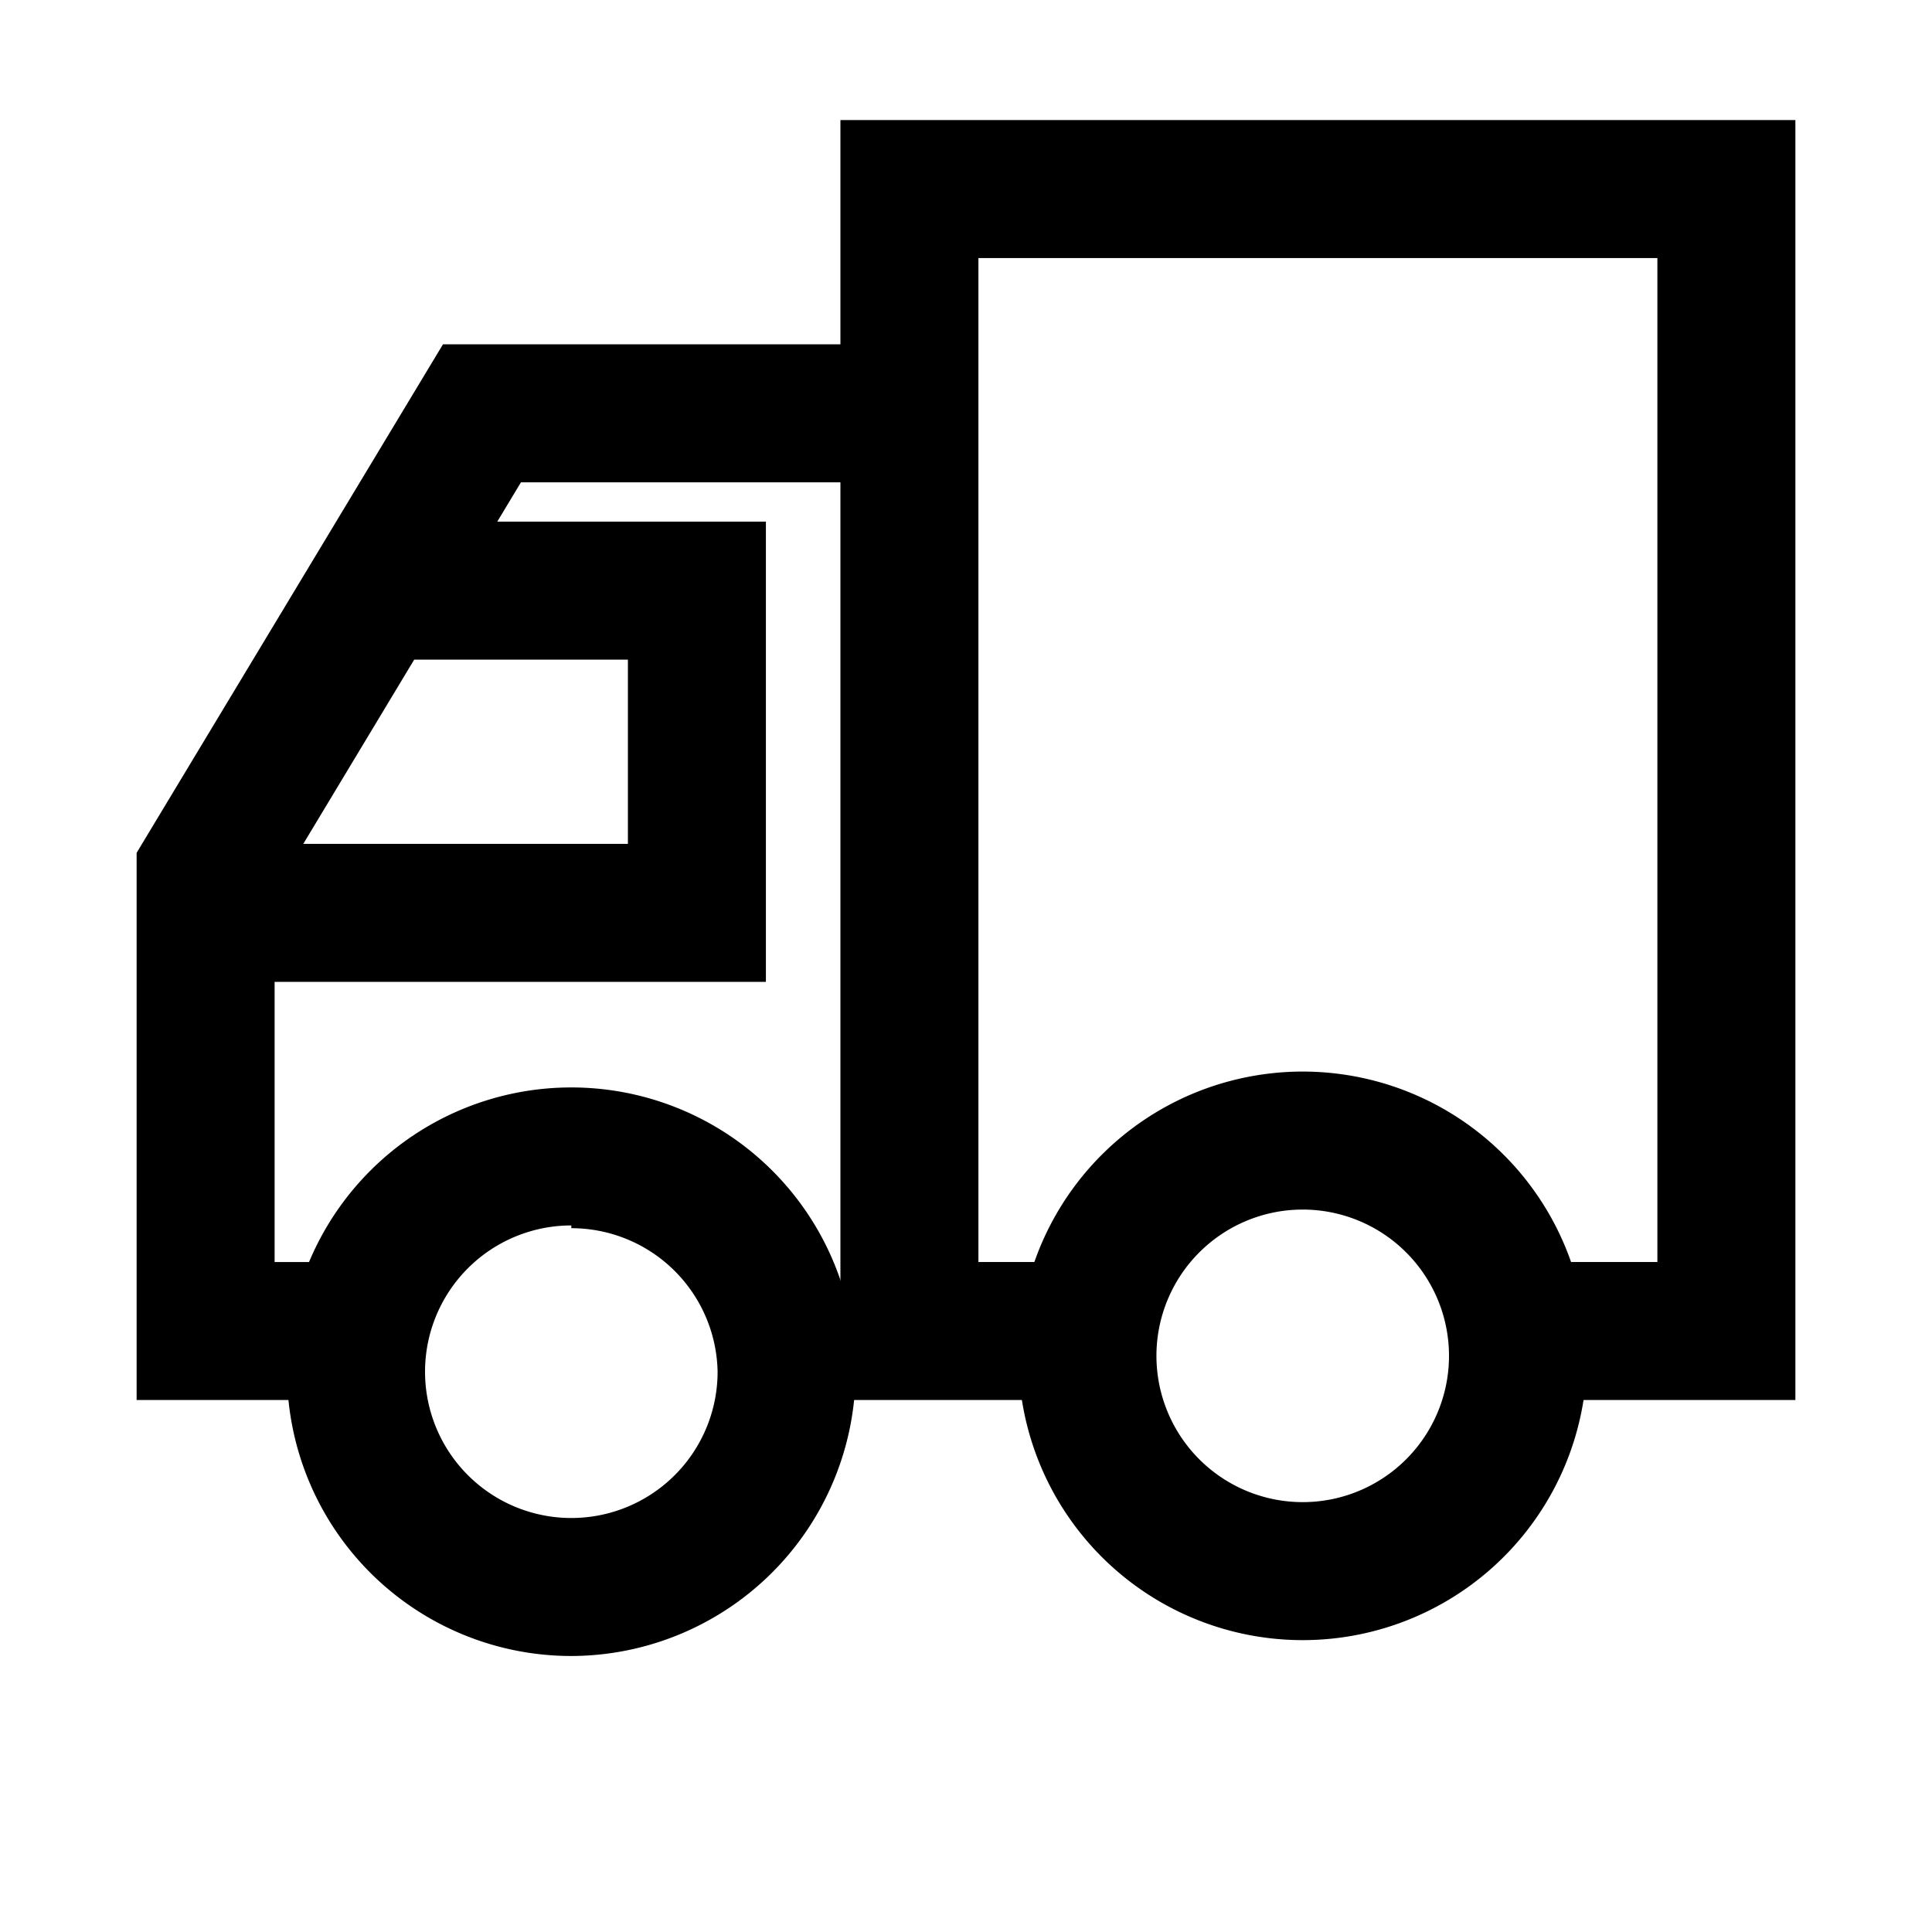 <svg id="图层_1" data-name="图层 1" xmlns="http://www.w3.org/2000/svg" viewBox="0 0 28 28"><defs><style>.cls-1{fill:#000;}</style></defs><title>图标足球</title><polygon class="cls-1" points="26.02 20.29 22.12 20.29 22.12 18.29 24.02 18.29 24.02 3.74 14.18 3.74 14.18 18.29 16.3 18.29 16.3 20.29 12.18 20.29 12.18 1.74 26.02 1.74 26.02 20.29"/><polygon class="cls-1" points="5.64 20.29 1.98 20.29 1.98 12.36 6.42 4.99 13.52 4.99 13.52 6.99 7.55 6.99 3.98 12.92 3.98 18.29 5.64 18.29 5.64 20.29"/><polygon class="cls-1" points="11.1 14.23 3.59 14.23 3.59 12.23 9.1 12.23 9.1 9.56 5.43 9.56 5.43 7.56 11.1 7.56 11.1 14.23"/><path class="cls-1" d="M8.28,24a4.12,4.12,0,1,1,4.12-4.12A4.13,4.13,0,0,1,8.28,24Zm0-6.24a2.12,2.12,0,1,0,2.12,2.12A2.12,2.12,0,0,0,8.28,17.8Z"/><path class="cls-1" d="M18.89,23.77A4.12,4.12,0,1,1,23,19.65,4.12,4.12,0,0,1,18.89,23.77Zm0-6.24A2.12,2.12,0,1,0,21,19.65,2.12,2.12,0,0,0,18.89,17.53Z"/></svg>